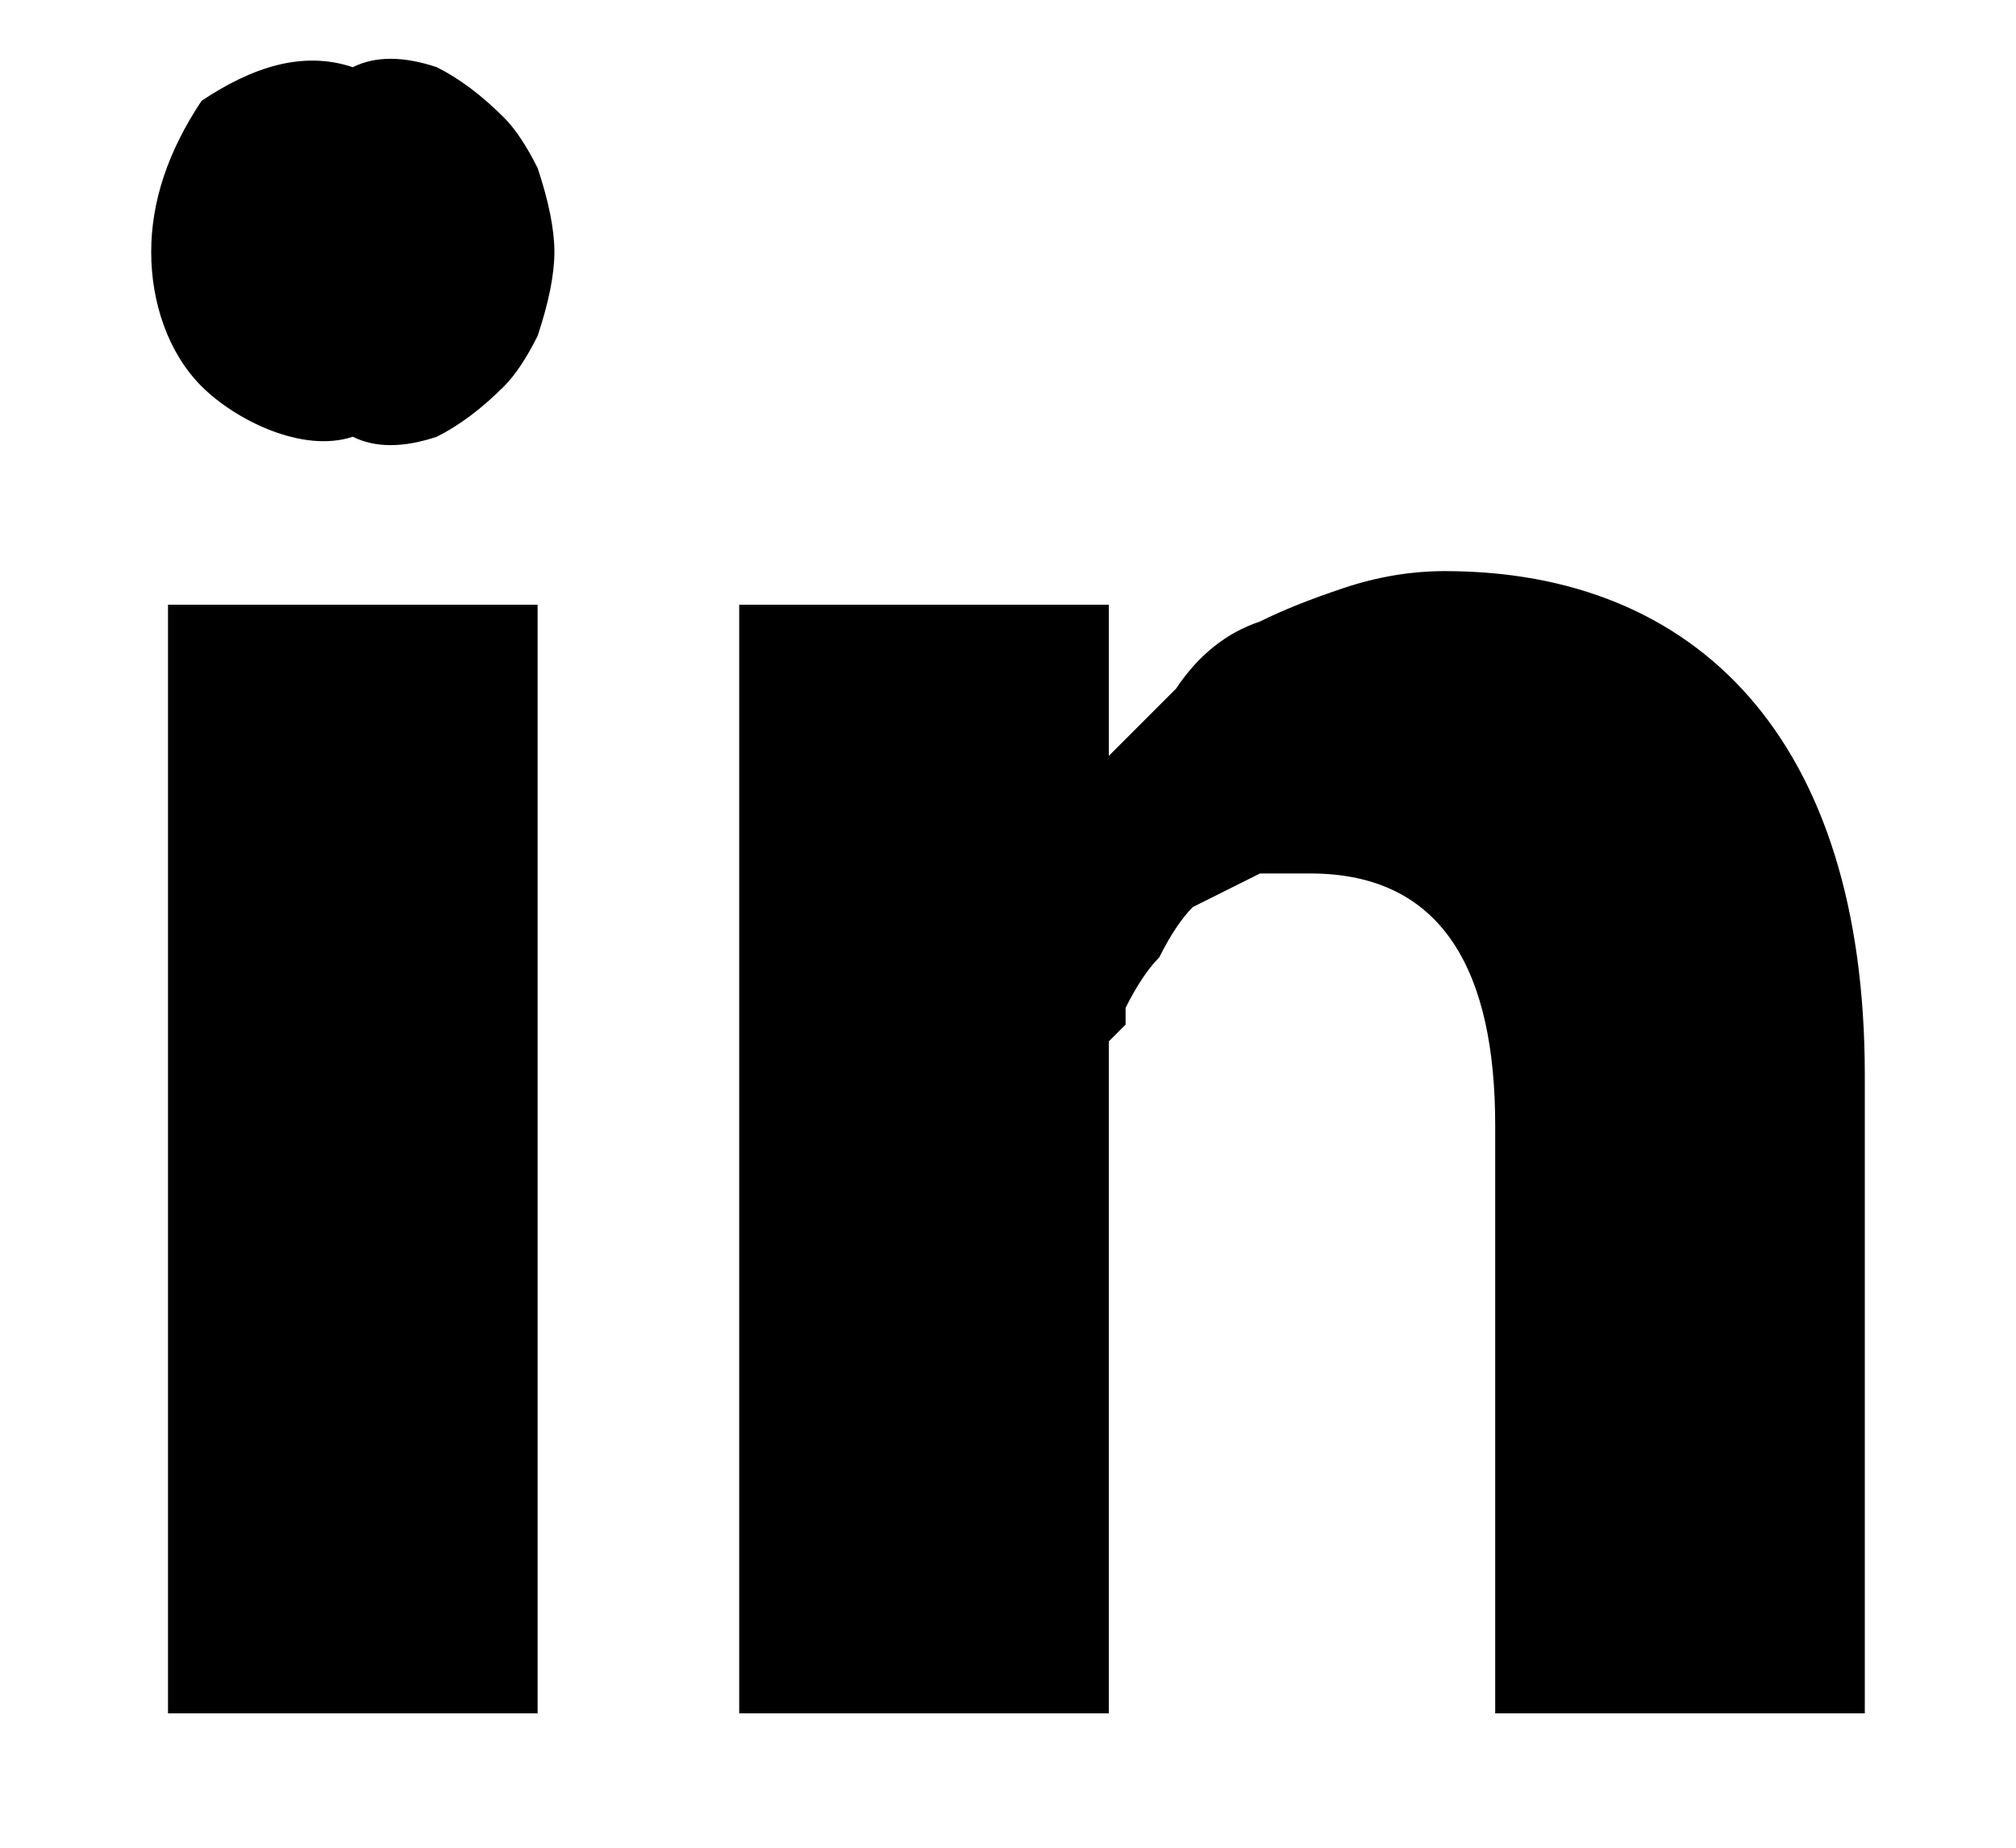 <svg version="1.2" xmlns="http://www.w3.org/2000/svg" viewBox="0 0 12 11" width="12" height="11"><style></style><path  d="m3.3 1.5q0 0.2-0.1 0.5-0.1 0.2-0.2 0.3-0.2 0.2-0.4 0.3-0.3 0.1-0.5 0c-0.3 0.1-0.7-0.1-0.9-0.3-0.2-0.2-0.3-0.5-0.3-0.8 0-0.3 0.1-0.6 0.3-0.9 0.3-0.2 0.6-0.3 0.9-0.2q0.2-0.1 0.5 0 0.2 0.1 0.4 0.3 0.1 0.1 0.2 0.3 0.1 0.3 0.1 0.5zm-2.3 2.1h2.2v6.6h-2.2zm10.1 2.8v3.8h-2.2v-3.5c0-0.9-0.3-1.5-1.1-1.5q-0.2 0-0.3 0-0.2 0.1-0.4 0.2-0.1 0.1-0.2 0.3-0.1 0.1-0.2 0.3 0 0 0 0.1-0.1 0.1-0.1 0.1 0 0.1 0 0.2 0 0.1 0 0.1v3.7h-2.2c0 0 0-6 0-6.6h2.2v0.9 0.1-0.1q0.2-0.2 0.4-0.4 0.2-0.3 0.5-0.4 0.2-0.1 0.5-0.2 0.3-0.1 0.6-0.1c1.5 0 2.5 1 2.5 3z"/></svg>